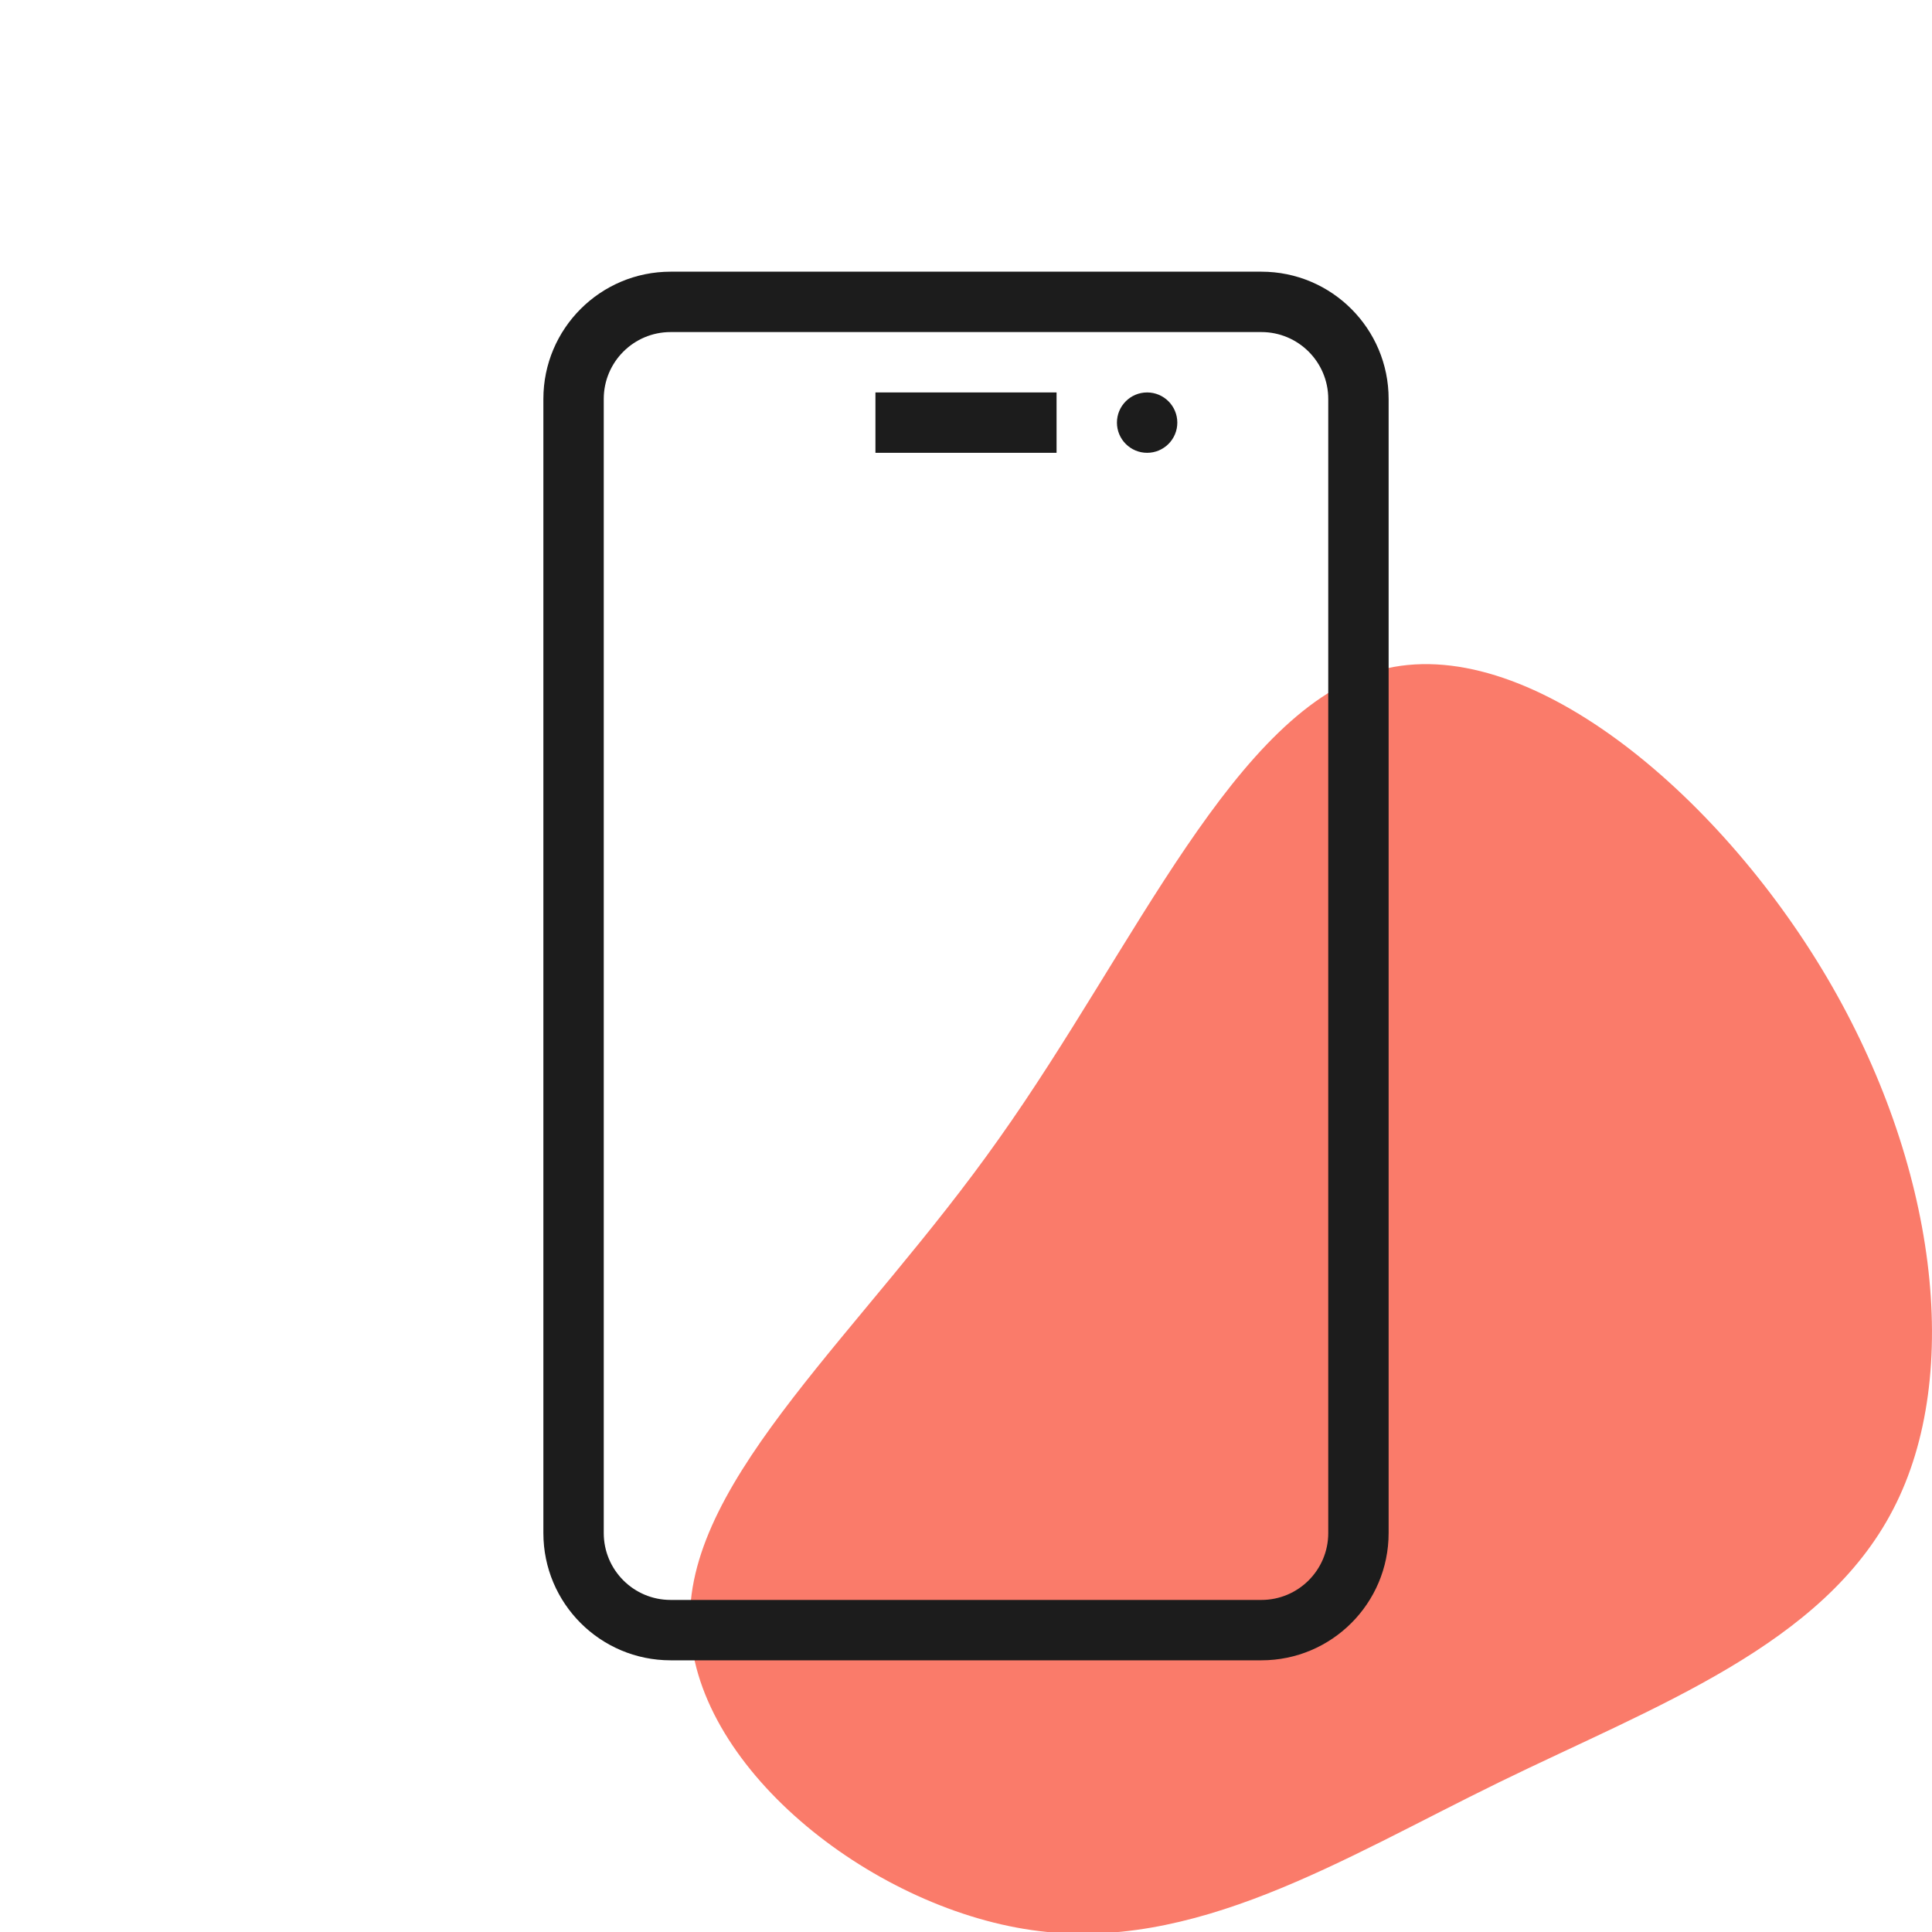 <svg width="64" height="64" viewBox="0 0 64 64" fill="none" xmlns="http://www.w3.org/2000/svg">
<g clip-path="url(#clip0_9352_6697)">
<path d="M60.515 32.372C64.144 38.524 65.043 45.514 62.717 49.991C60.391 54.5 54.869 56.497 49.658 59.042C44.447 61.586 39.546 64.71 34.179 63.937C28.782 63.164 22.888 58.462 22.857 53.695C22.795 48.928 28.596 44.096 33.093 37.719C37.622 31.342 40.91 23.483 45.718 22.194C50.526 20.906 56.885 26.22 60.515 32.372Z" fill="#FA7B6A"/>
<path d="M39 14C39 14.552 38.552 15 38 15C37.448 15 37 14.552 37 14C37 13.448 37.448 13 38 13C38.552 13 39 13.448 39 14Z" fill="#1C1C1C"/>
<path d="M29 15H35V13H29V15Z" fill="#1C1C1C"/>
<path fill-rule="evenodd" clip-rule="evenodd" d="M18 13.215C18 10.887 19.887 9 22.215 9H41.785C44.113 9 46 10.887 46 13.215V50.785C46 53.113 44.113 55 41.785 55H22.215C19.887 55 18 53.113 18 50.785V13.215ZM22.215 11C20.992 11 20 11.992 20 13.215V50.785C20 52.008 20.992 53 22.215 53H41.785C43.008 53 44 52.008 44 50.785V13.215C44 11.992 43.008 11 41.785 11H22.215Z" fill="#1C1C1C"/>
</g>
<defs>
<clipPath id="clip0_9352_6697">
<rect width="64" height="64" fill="white"/>
</clipPath>
</defs>
</svg>
